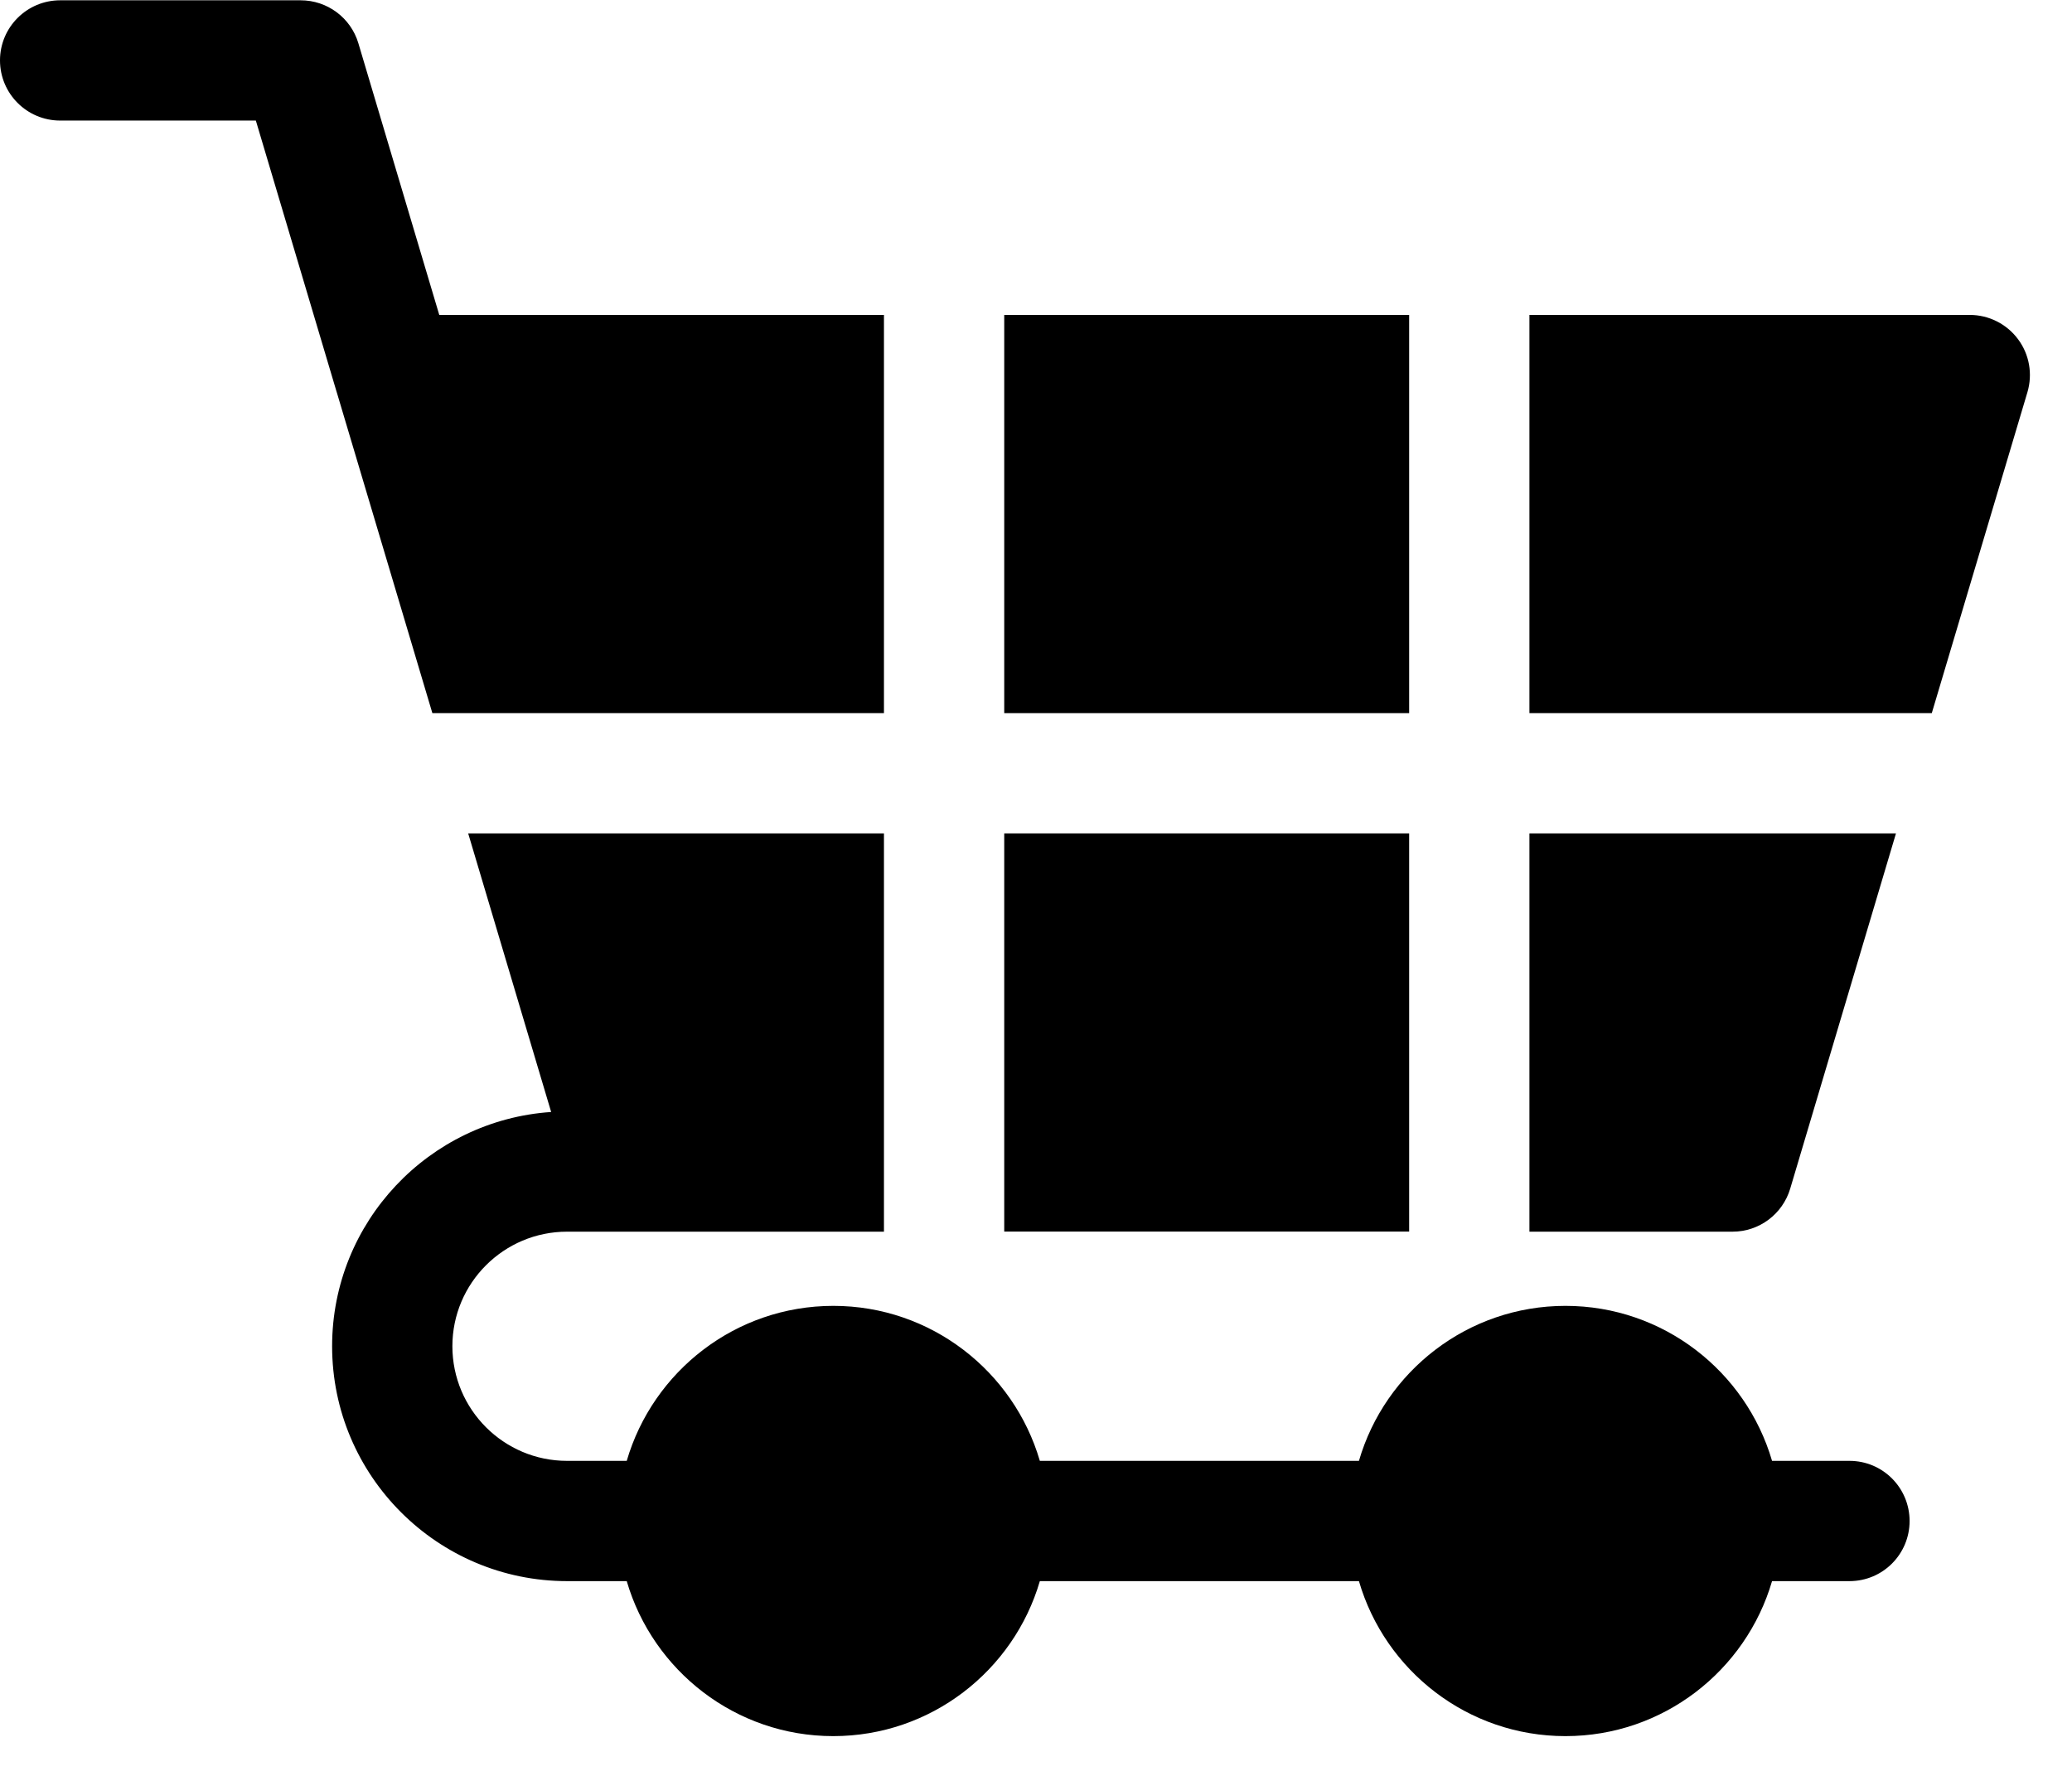 <?xml version="1.0" encoding="UTF-8"?>
<svg width="21px" height="18px" viewBox="0 0 21 18" version="1.1" xmlns="http://www.w3.org/2000/svg" xmlns:xlink="http://www.w3.org/1999/xlink">
    <!-- Generator: Sketch 53.2 (72643) - https://sketchapp.com -->
    <title>cart</title>
    <desc>Created with Sketch.</desc>
    <g id="Symbols" stroke="none" stroke-width="1" fill="none" fill-rule="evenodd">
        <g id="Menu-bar" transform="translate(-1231, -82)" fill="#000000" fill-rule="nonzero">
            <g id="cart" transform="translate(1231, 82)">
                <path d="M15.501,8.447 L15.501,12.484 L17.56,12.484 C17.83,12.484 18.067,12.306 18.144,12.048 L19.216,8.447 L15.501,8.447 Z" id="Path"></path>
                <rect id="Rectangle" x="10.178" y="3.192" width="4.104" height="4.036"></rect>
                <path d="M20.453,3.438 C20.338,3.283 20.156,3.192 19.964,3.192 L15.501,3.192 L15.501,7.228 L19.579,7.228 L20.548,3.976 C20.603,3.791 20.568,3.592 20.453,3.438 Z" id="Path"></path>
                <rect id="Rectangle" x="10.178" y="8.447" width="4.104" height="4.036"></rect>
                <path d="M4.452,3.192 L3.632,0.438 C3.555,0.18 3.317,0.003 3.047,0.003 L0.61,0.003 C0.273,0.003 0,0.276 0,0.612 C0,0.949 0.273,1.222 0.61,1.222 L2.593,1.222 L3.409,3.963 C3.412,3.972 3.414,3.981 3.417,3.989 L4.382,7.228 L8.959,7.228 L8.959,3.192 L4.452,3.192 Z" id="Path"></path>
                <path d="M18.745,14.807 L17.96,14.807 C17.695,13.9 16.857,13.236 15.866,13.236 C14.875,13.236 14.037,13.9 13.773,14.807 L10.539,14.807 C10.274,13.9 9.436,13.236 8.446,13.236 C7.455,13.236 6.617,13.9 6.352,14.807 L5.747,14.807 C5.106,14.807 4.585,14.286 4.585,13.645 C4.585,13.005 5.106,12.484 5.747,12.484 L6.401,12.484 L8.959,12.484 L8.959,8.447 L4.745,8.447 L5.586,11.271 C4.348,11.354 3.366,12.387 3.366,13.645 C3.366,14.958 4.434,16.026 5.747,16.026 L6.352,16.026 C6.617,16.933 7.455,17.597 8.445,17.597 C9.436,17.597 10.274,16.933 10.539,16.026 L13.773,16.026 C14.037,16.933 14.875,17.597 15.866,17.597 C16.857,17.597 17.695,16.933 17.96,16.026 L18.745,16.026 C19.082,16.026 19.354,15.753 19.354,15.417 C19.354,15.08 19.082,14.807 18.745,14.807 Z" id="Path"></path>
            </g>
        </g>
    </g>
</svg>